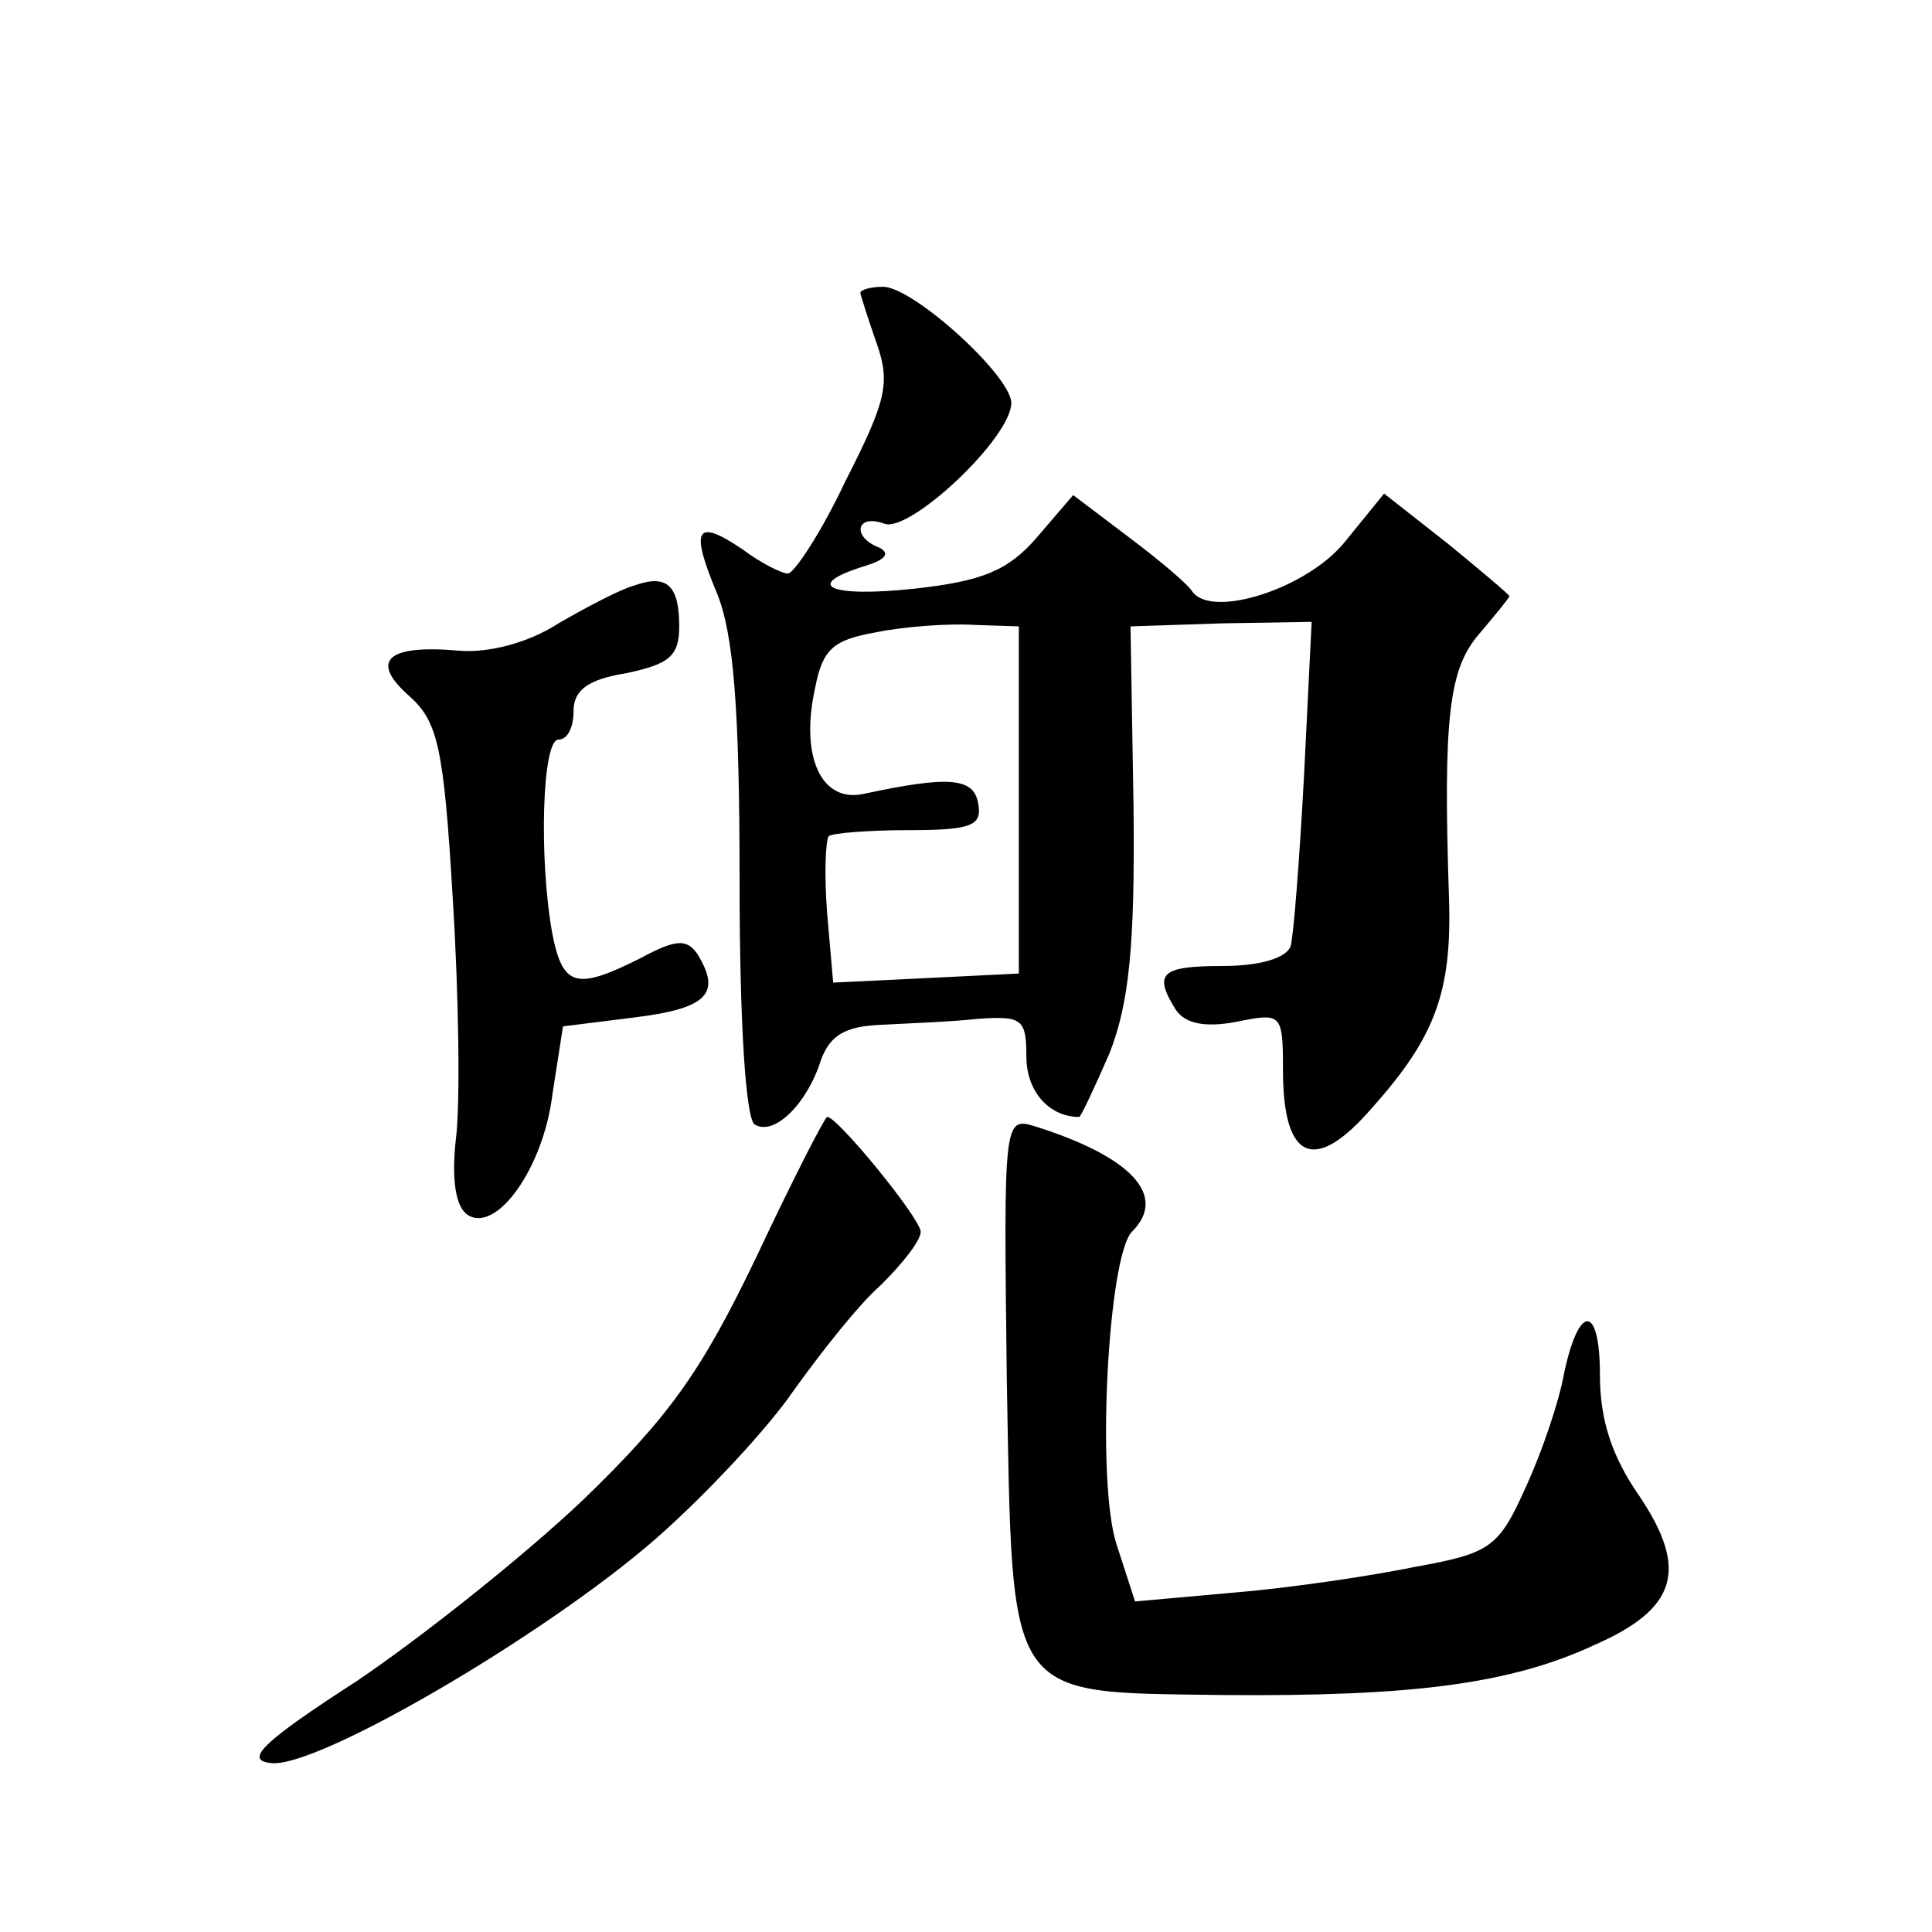 <?xml version="1.0" standalone="no"?>
<!DOCTYPE svg PUBLIC "-//W3C//DTD SVG 20010904//EN"
 "http://www.w3.org/TR/2001/REC-SVG-20010904/DTD/svg10.dtd">
<svg version="1.0" xmlns="http://www.w3.org/2000/svg"
 width="128pt" height="128pt" viewBox="0 0 128 128"
 preserveAspectRatio="xMidYMid meet">
<g transform="translate(0,128) scale(0.1,-0.1)"
fill="#0" stroke="none">
<path d="M570 1086 c0 -1 5 -17 11 -34 9 -26 6 -38 -21 -91 -16 -34 -34 -61 -38
-61 -4 0 -18 7 -30 16 -31 21 -35 14 -17 -29 11 -27 15 -76 15 -191 0 -93 4 -157
10 -161 13 -8 35 14 44 43 6 16 16 22 39 23 18 1 47 2 65 4 29 2 32 0 32 -25 0
-23 15 -40 35 -40 1 0 10 19 20 42 13 33 17 71 16 163 l-2 120 60 2 60 1 -5 -101
c-3 -56 -7 -108 -9 -114 -3 -8 -21 -13 -45 -13 -41 0 -46 -5 -31 -29 6 -9 19 -12
40 -8 30 6 31 6 31 -32 0 -60 21 -69 59 -25 42 47 53 77 51 139 -4 120 0 152 20
175 11 13 20 24 20 25 0 1 -19 17 -41 35 l-42 33 -26 -32 c-25 -31 -88 -51 -101
-33 -3 5 -22 21 -42 36 l-37 28 -24 -28 c-19 -22 -36 -29 -81 -34 -56 -6 -75 2
-33 15 13 4 17 8 10 12 -19 7 -16 23 3 16 17 -6 84 57 84 80 0 18 -65 77 -85 77
-8 0 -15 -2 -15 -4z m105 -336 l0 -115 -61 -3 -62 -3 -4 46 c-2 26 -1 48 1 51 2
2 26 4 53 4 42 0 49 3 46 18 -3 17 -20 18 -76 6 -28 -6 -42 25 -32 70 5 26 12 32
40 37 19 4 49 6 65 5 l30 -1 0 -115z M420 892 c-8 -2 -31 -14 -50 -25 -20 -13 -47
-20 -67 -18 -47 4 -58 -7 -32 -30 19 -17 23 -33 29 -135 4 -64 5 -136 2 -159 -3
-27 0 -45 8 -50 19 -12 50 31 56 80 l7 45 48 6 c48 6 57 16 41 42 -7 10 -14 10
-38 -3 -42 -21 -51 -19 -58 16 -9 49 -7 129 4 129 6 0 10 8 10 19 0 14 10 21 35
25 28 6 35 11 35 31 0 27 -8 35 -30 27z M501 447 c-36 -75 -57 -105 -115 -161 -39
-37 -107 -91 -150 -120 -62 -40 -74 -52 -57 -54 29 -5 183 85 256 149 33 29 74
73 91 98 18 25 43 57 58 70 14 14 26 29 26 35 -1 10 -56 77 -62 76 -2 -1 -23 -42
-47 -93z M667 368 c4 -217 -2 -209 144 -211 123 -1 189 7 245 33 55 24 63 50 30
99 -18 26 -26 50 -26 80 0 47 -14 48 -24 0 -3 -17 -14 -50 -25 -74 -18 -40 -23
-44 -73 -53 -29 -6 -83 -14 -119 -17 l-67 -6 -12 37 c-14 41 -6 192 10 208 24 24
-1 50 -65 70 -20 6 -20 2 -18 -166z"/>
</g>
</svg>
